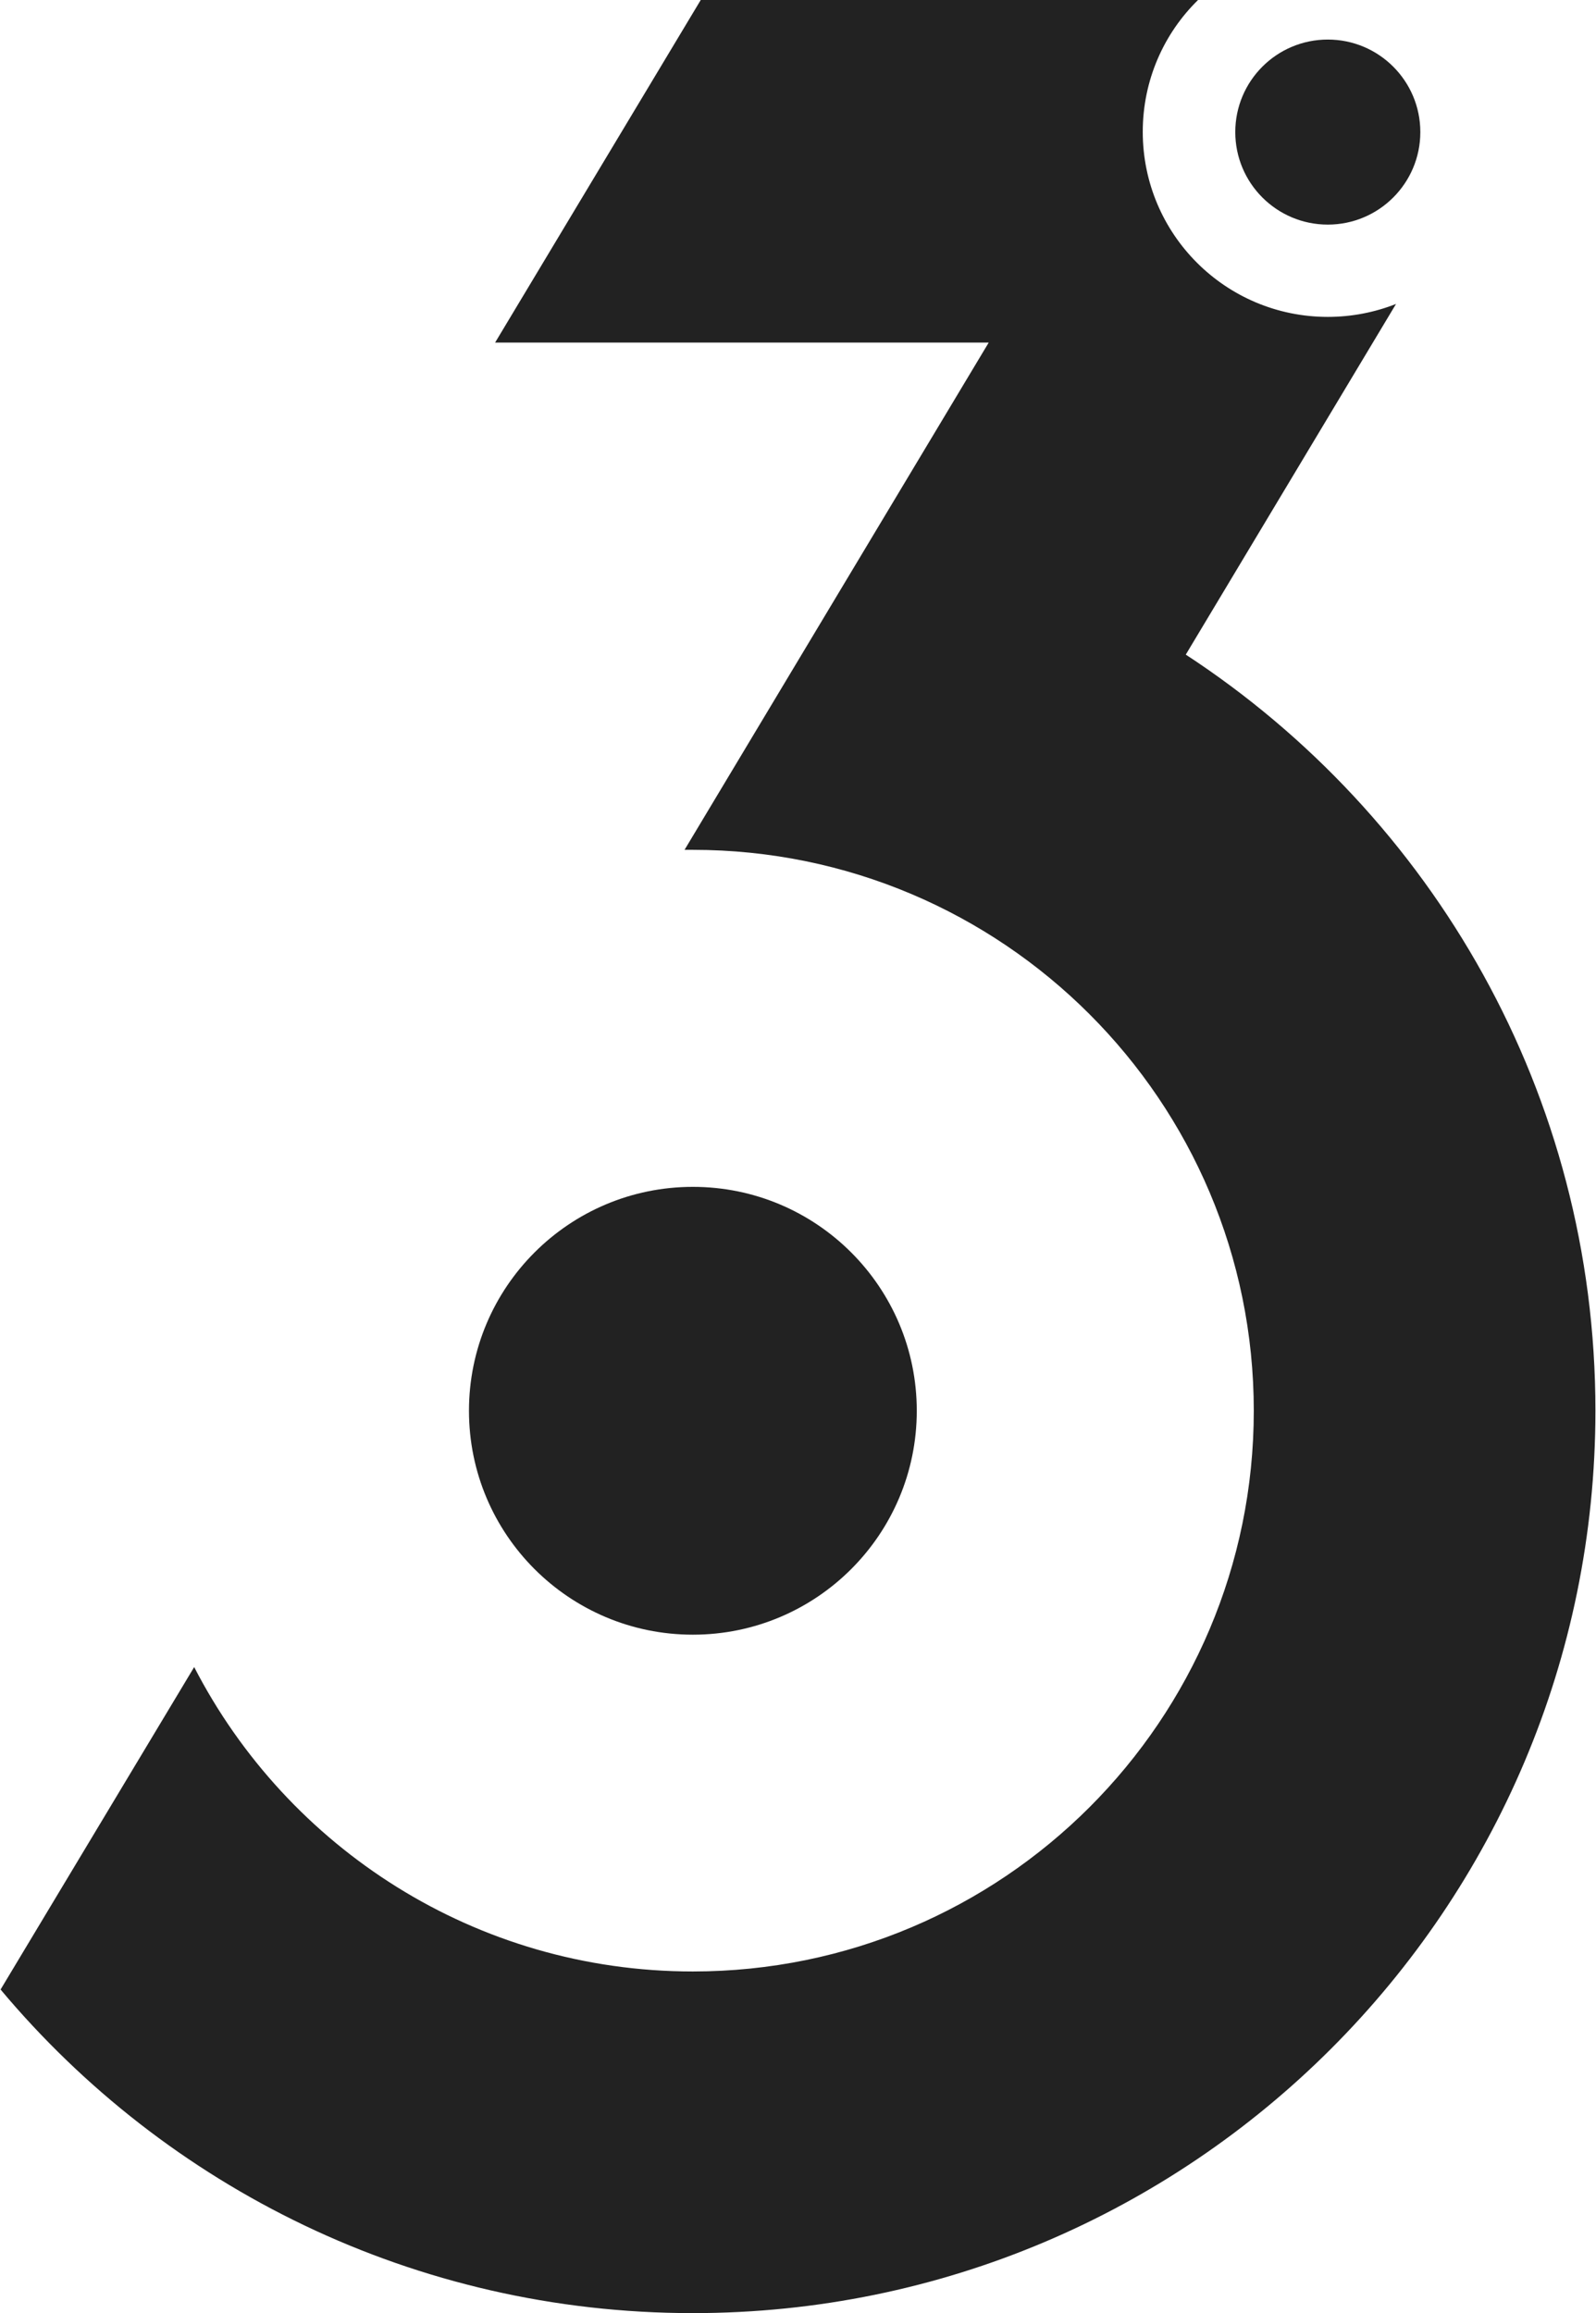 <!-- Generator: Adobe Illustrator 23.1.1, SVG Export Plug-In . SVG Version: 6.00 Build 0)  -->
<svg xmlns="http://www.w3.org/2000/svg" xmlns:xlink="http://www.w3.org/1999/xlink" version="1.1" id="Layer_1" x="0px" y="0px" viewBox="0 0 690 1000" style="enable-background:new 0 0 690 1000;" xml:space="preserve">
<style type="text/css">
	.st0{fill:none;stroke:#00F70C;stroke-miterlimit:10;}
	.st1{fill:#222222;}
</style>
<path class="st0" d="M-102.22,1181.85"/>
<path class="st0" d="M382.64,373.75"/>
<path class="st0" d="M382.64,373.75"/>
<g id="Layer_4">
	<circle id="XMLID_5_" class="st1" cx="299.55" cy="609.9" r="96.8"/>
	<g id="XMLID_8_">
		<g id="XMLID_9_">
			<path id="XMLID_30_" class="st1" d="M512.65,283l90.9-151.6c-9.1,3.6-19.1,5.6-29.5,5.6c-44.2,0-80-35.8-80-80     c0-22.3,9.1-42.5,23.9-57h-215l-88.9,148.1h213.4l-131.5,219.3c1.2,0,2.4,0,3.6,0c133.9,0,242.5,108.6,242.5,242.5     s-108.6,242.4-242.5,242.4c-93.9,0-175.3-53.4-215.6-131.6L0.25,860.1c71.6,85.5,179.1,139.9,299.3,139.9     c215.5,0,390.2-174.7,390.2-390.2C689.75,473,619.25,352.7,512.65,283z"/>
		</g>
	</g>
	<circle id="XMLID_6_" class="st1" cx="574.05" cy="57.1" r="40"/>
</g>
</svg>
